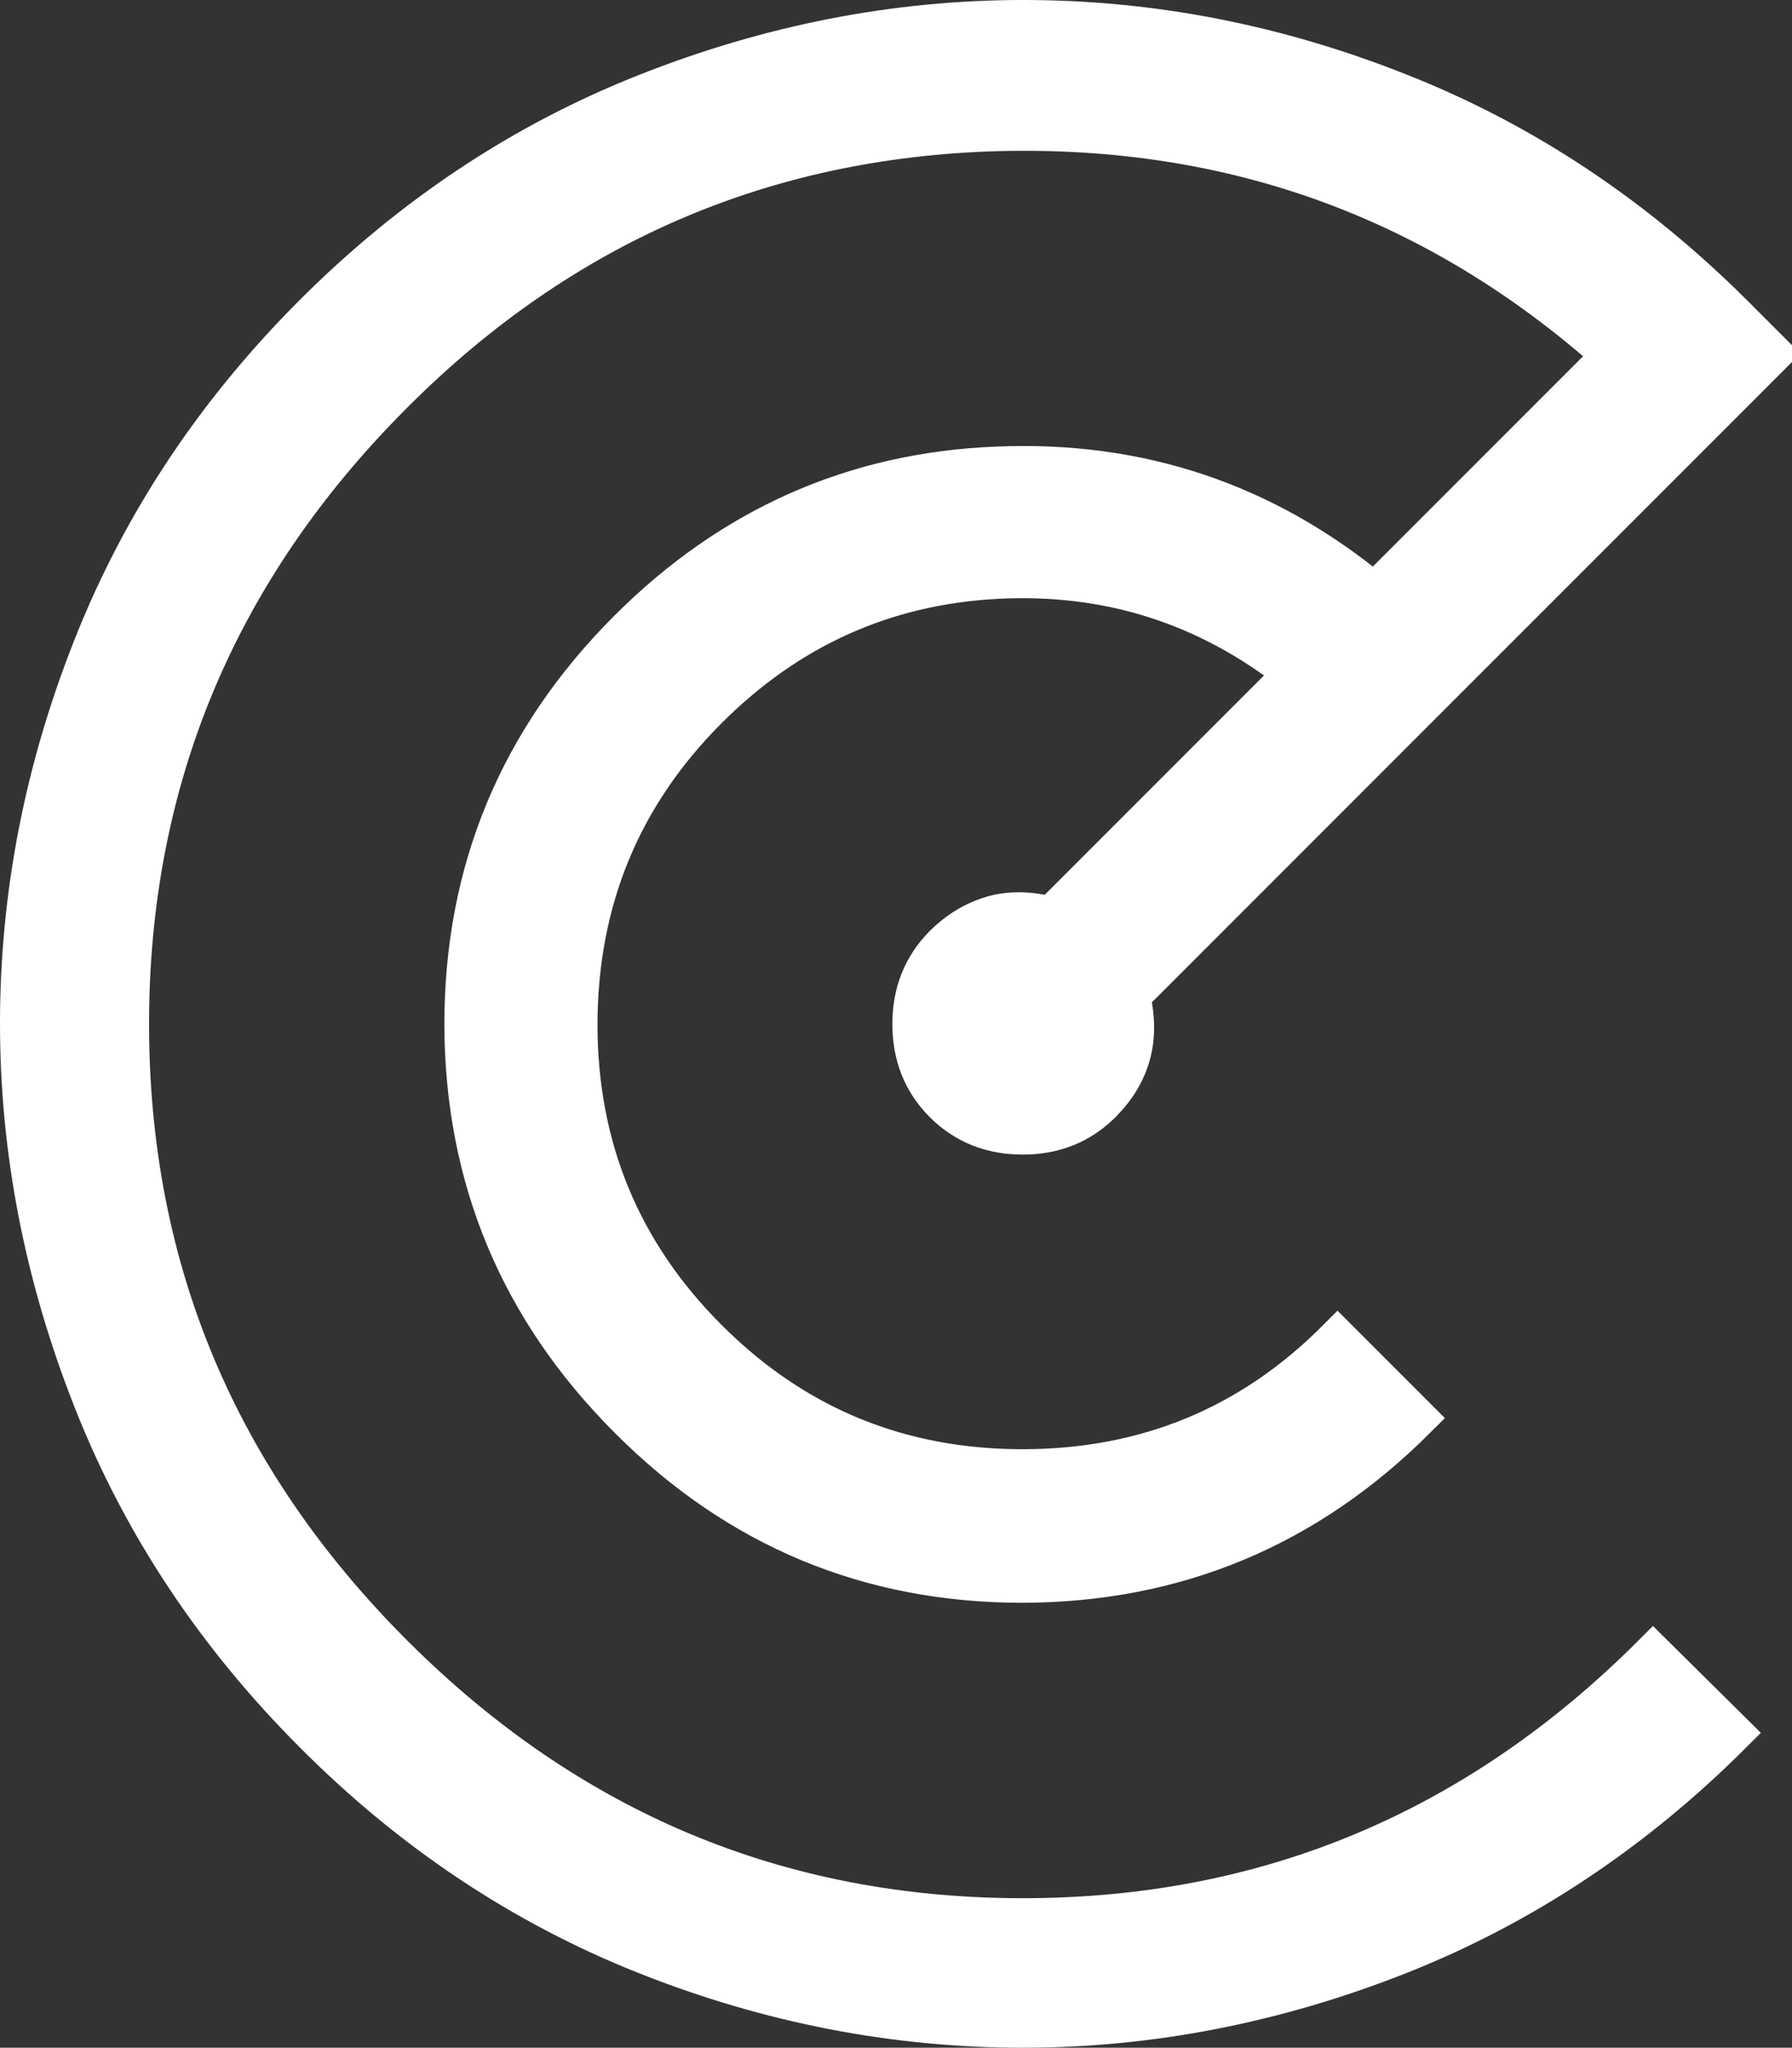 <svg xmlns:svg="http://www.w3.org/2000/svg" xmlns="http://www.w3.org/2000/svg" xmlns:xlink="http://www.w3.org/1999/xlink" version="1.1" id="Layer_1" x="0px" y="0px" style="enable-background:new 0 0 512 512;" xml:space="preserve" viewBox="34.3 2.6 443.6 506.7">
<rect x="34.3" y="2.6" width="443.6" height="506.7" fill="#333333" stroke="none"/>
<style type="text/css">
	.st0{stroke:#ffffff;stroke-width:10;}
</style>
<g>
	<path id="svg_1" class="st0" d="M112.1,431.5c-24.3-24.3-42.5-51.7-54.6-82.3c-12.1-30.6-18.2-61.7-18.2-93.3   c0-31.6,6-62.7,18.1-93.2c12.1-30.6,30.3-58,54.6-82.3c24.3-24.3,51.7-42.5,82.3-54.6c30.6-12.1,61.7-18.2,93.3-18.2   c31.6,0,62.7,6,93.3,18.2c30.6,12.1,58,30.4,82.3,54.6l9.7,9.7L314,249c1.3,5.4,1.3,10.3,0.1,14.6c-1.2,4.3-3.6,8.3-7.2,11.9   c-5.2,5.2-11.7,7.8-19.4,7.8c-7.8,0-14.3-2.6-19.5-7.8c-5.2-5.2-7.8-11.7-7.8-19.5c0-7.8,2.6-14.2,7.7-19.4c3.6-3.6,7.6-6,12-7.3   c4.4-1.3,9.3-1.2,14.6,0.2l60.3-60.3c-21.7-17.1-46.3-24.9-74-23.4c-27.6,1.5-51.4,12.2-71.4,32.2c-21.4,21.4-32.1,47.4-32.2,78   c0,30.5,10.7,56.5,32.2,78c21.5,21.5,47.5,32.2,78,32.2c30.6,0,56.6-10.7,78-32.2l19.5,19.5c-27.1,27.1-59.6,40.6-97.5,40.7   c-37.9,0-70.4-13.5-97.4-40.6c-27.1-27.1-40.6-59.6-40.7-97.5c0-38,13.5-70.5,40.6-97.6c25.5-25.5,55.9-39,91.2-40.4   c35.3-1.5,66.4,9,93.4,31.4l59-59c-43.3-38.6-94-57-152.2-55.5c-58.1,1.6-108.1,23.2-149.8,65c-43.5,43.5-65.3,95.6-65.3,156   c0,60.5,21.8,112.5,65.3,156c43.6,43.6,95.6,65.3,156,65.3c60.5,0,112.5-21.8,156-65.3l19.6,19.4c-24.3,24.3-51.8,42.6-82.3,54.7   c-30.6,12.1-61.7,18.2-93.3,18.2c-31.6,0-62.7-6-93.2-18.1C163.8,474.1,136.3,455.8,112.1,431.5L112.1,431.5L112.1,431.5z" fill="#ffffff"/>
</g>
</svg>